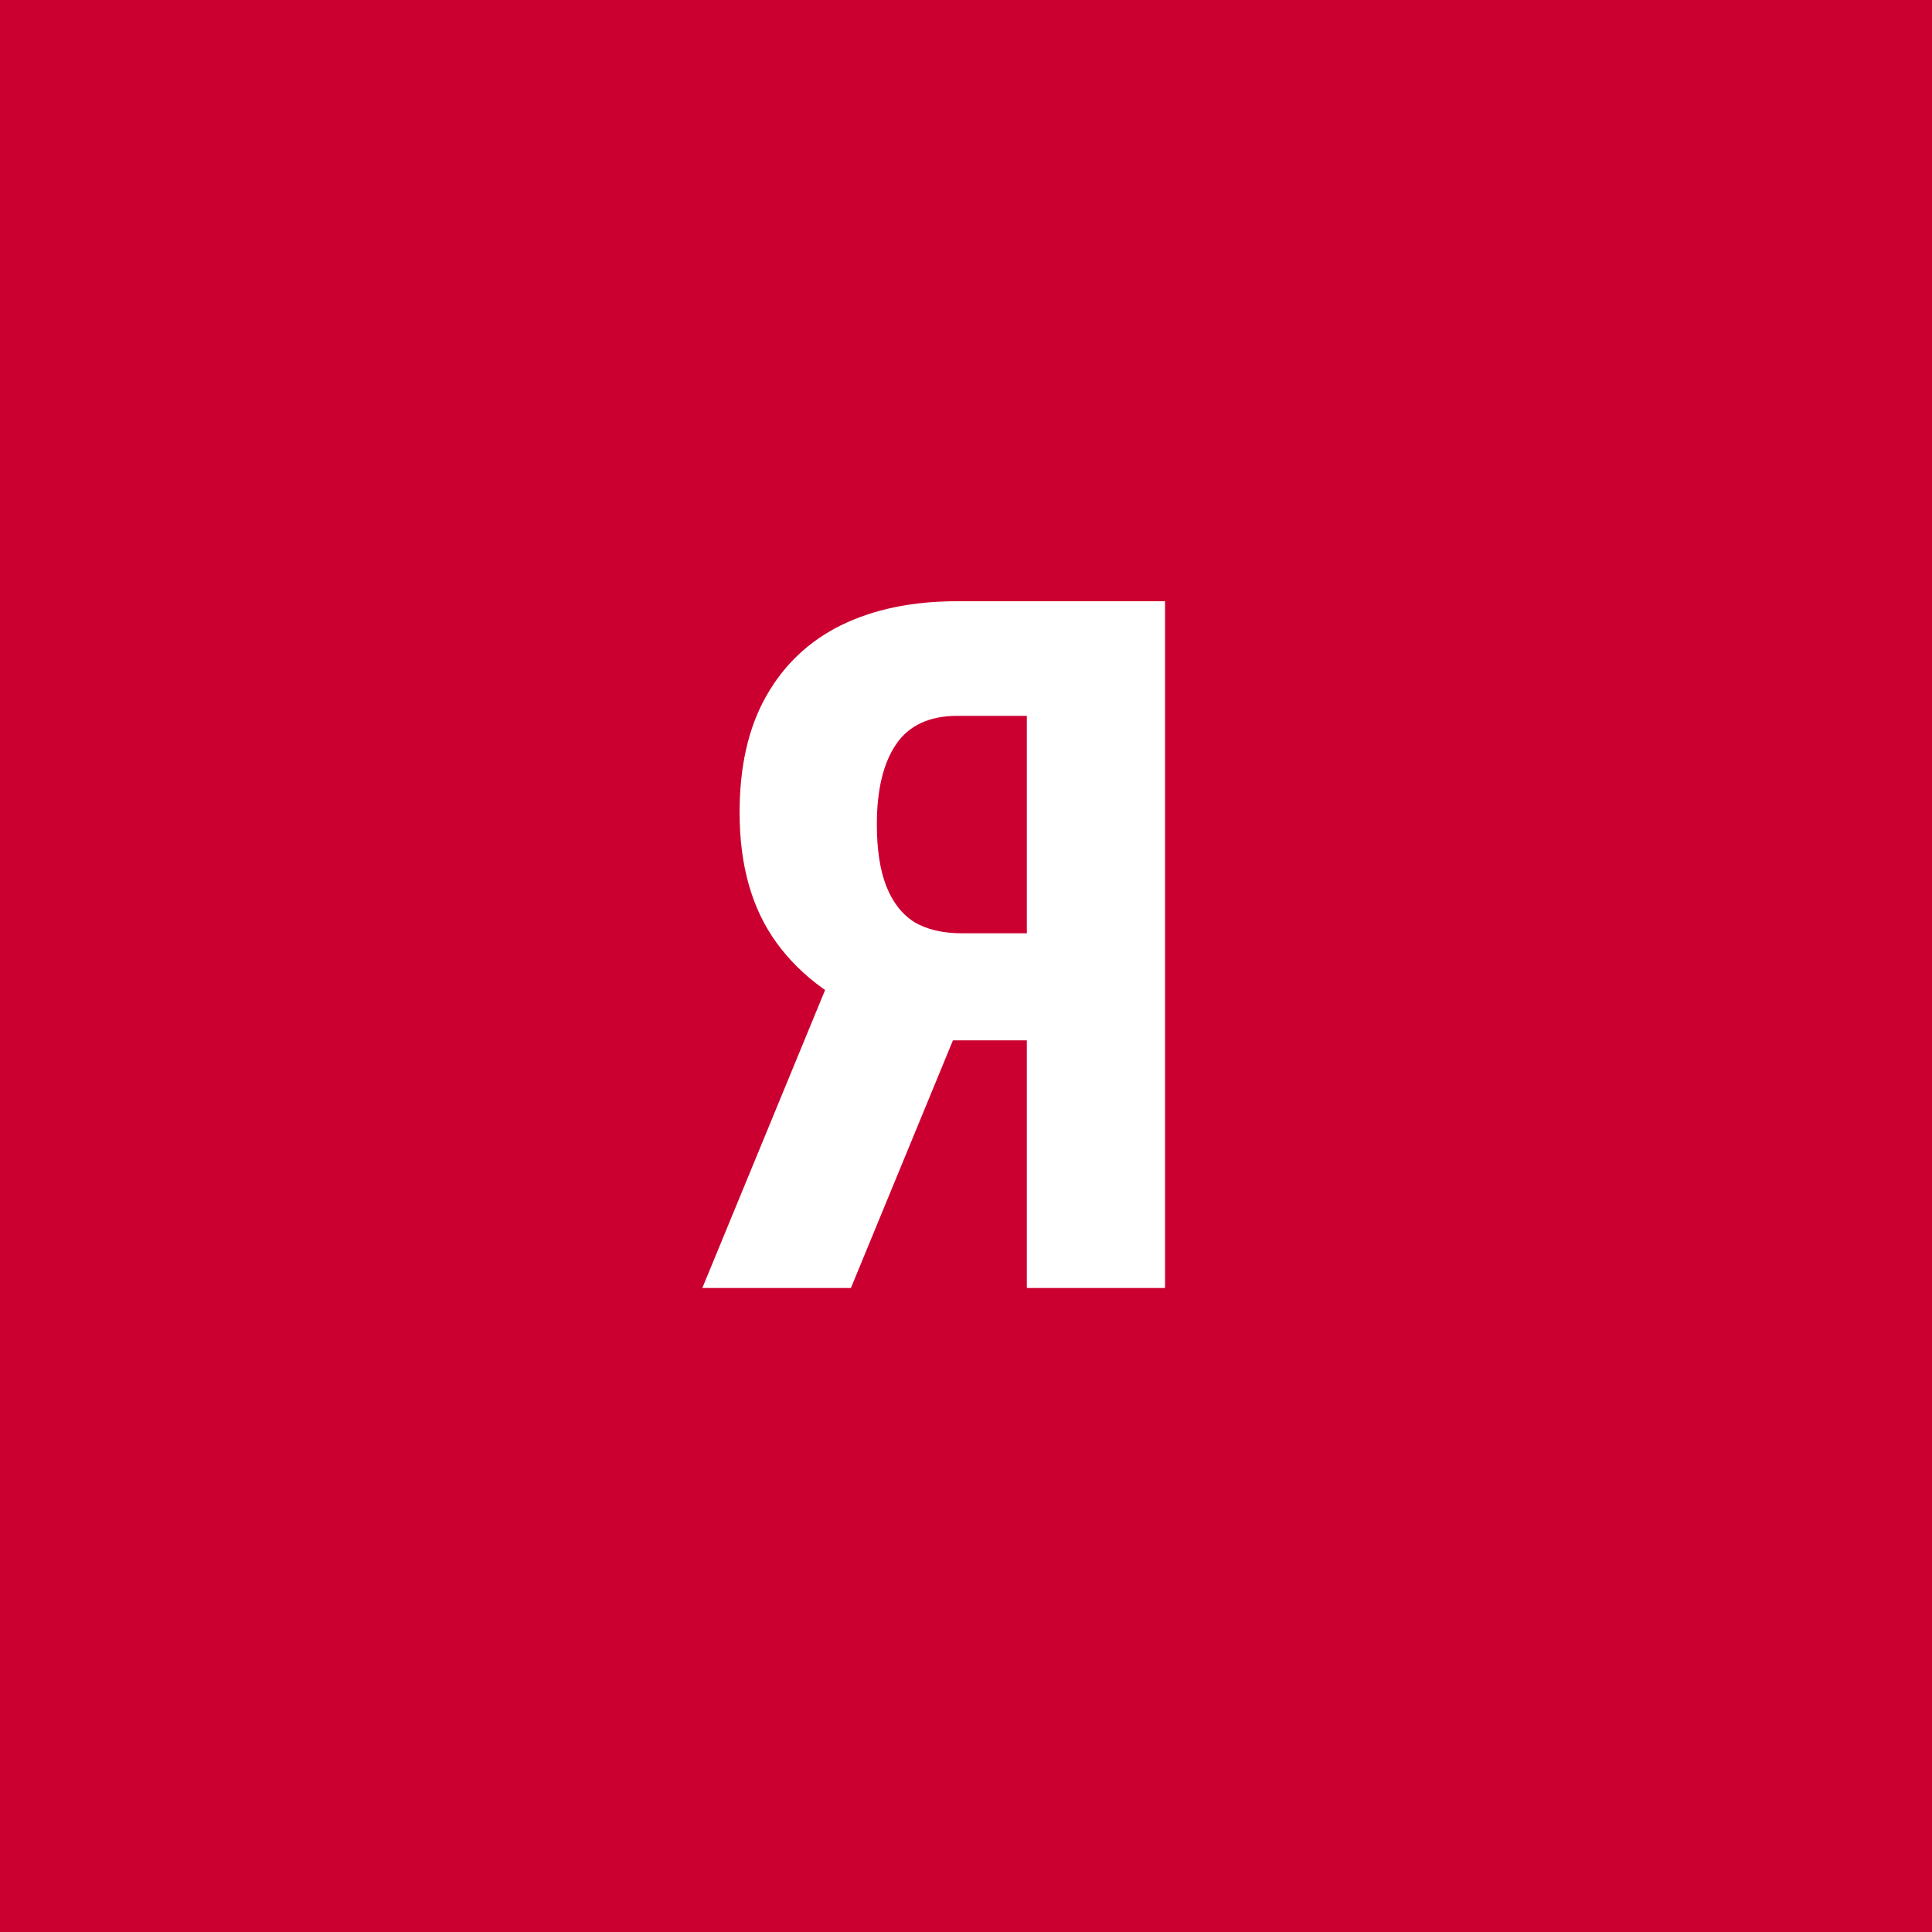 <svg width="96" height="96" viewBox="0 0 96 96" fill="none" xmlns="http://www.w3.org/2000/svg">
<rect x="0" y="0" width="96" height="96" fill="#333333" stroke="none"/>
<g clip-path="url(#clip0_1_226)">
<path d="M96 0H0V96H96V0Z" fill="#CC0030"/>
<path d="M53.25 51.695H46.289L43.922 50.711C41.609 49.836 39.836 48.555 38.602 46.867C37.367 45.18 36.75 43.016 36.75 40.375C36.75 38.078 37.188 36.156 38.062 34.609C38.938 33.047 40.18 31.867 41.789 31.07C43.414 30.273 45.336 29.875 47.555 29.875H57.891V64H51.023V35.57H47.578C46.188 35.57 45.172 36.039 44.531 36.977C43.891 37.914 43.57 39.242 43.57 40.961C43.57 42.211 43.727 43.234 44.039 44.031C44.352 44.828 44.812 45.422 45.422 45.812C46.047 46.188 46.844 46.375 47.812 46.375H53.227L53.25 51.695ZM48.539 48.812L42.281 64H34.898L41.156 48.812H48.539Z" fill="white"/>
</g>
<defs>
<clipPath id="clip0_1_226">
<rect width="96" height="96" fill="white"/>
</clipPath>
</defs>
</svg>
